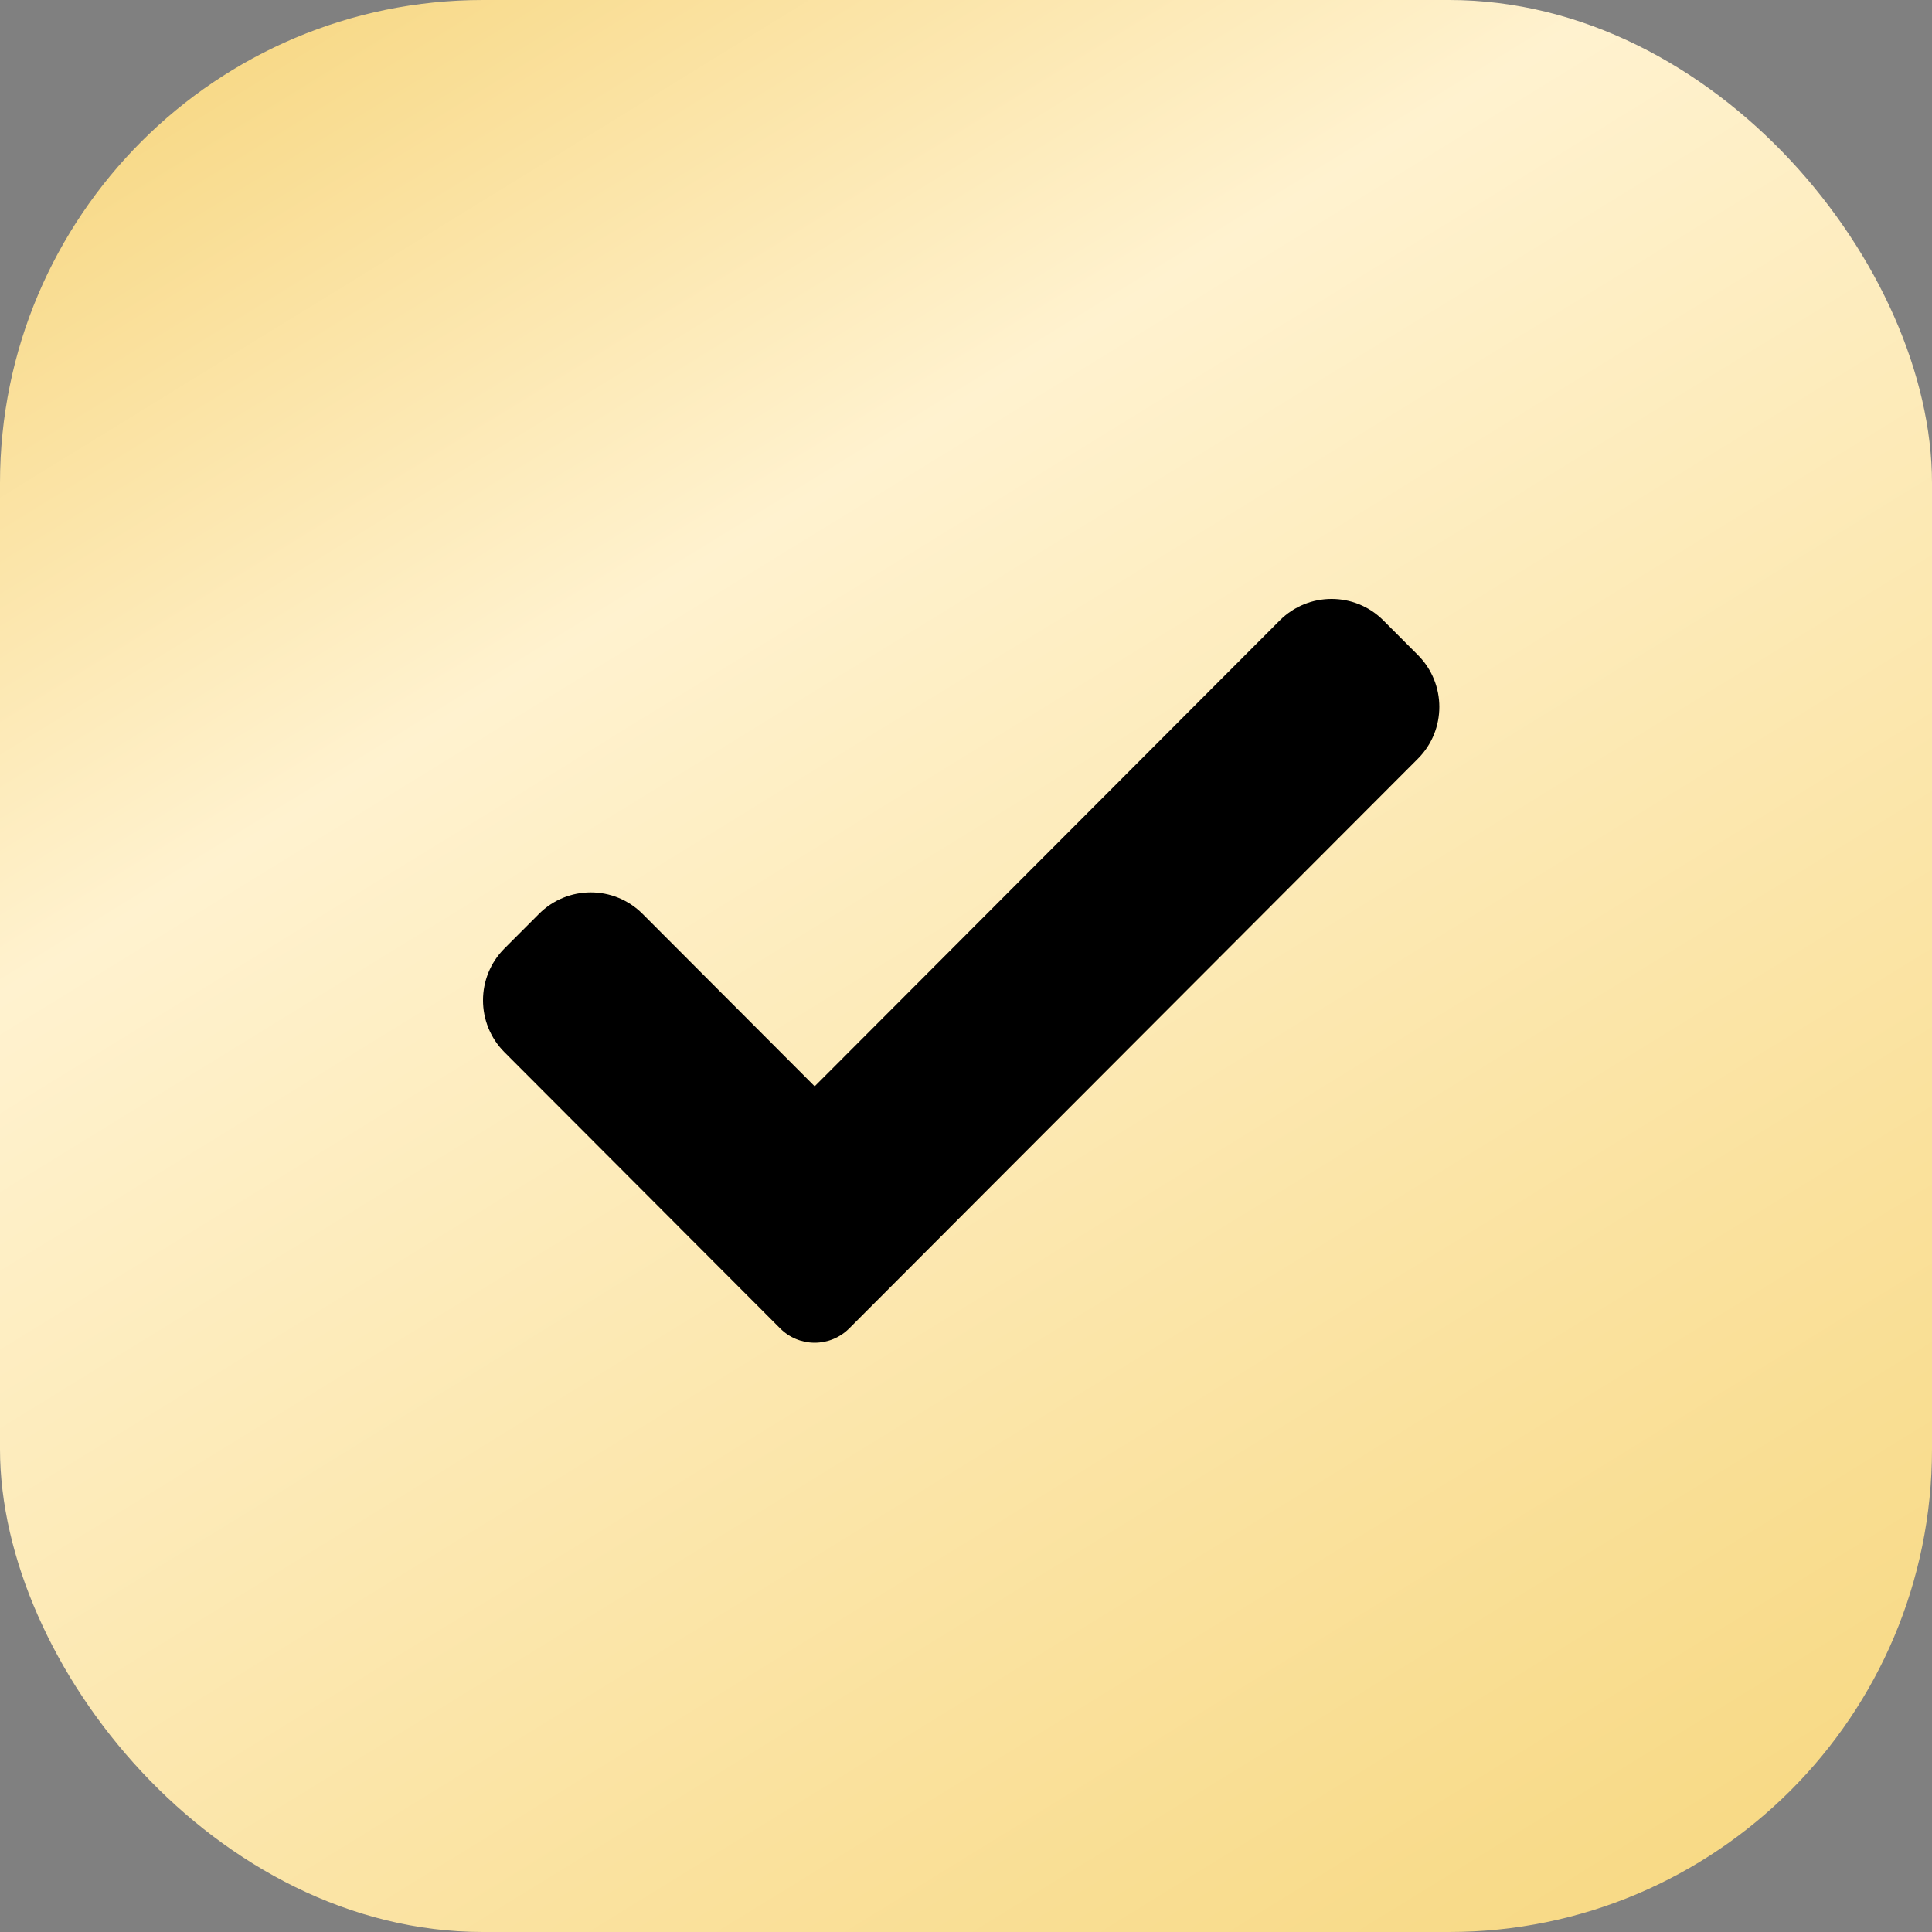 <?xml version="1.0" encoding="UTF-8"?> <svg xmlns="http://www.w3.org/2000/svg" width="200" height="200" viewBox="0 0 200 200" fill="none"><rect x="0" y="0" width="200" height="200" fill="#808080" stroke="none"/> <g clip-path="url(#clip0_220_83)"> <rect width="200" height="200" rx="50" fill="url(#paint0_linear_220_83)"></rect> <path d="M87.909 137.517C86.964 138.469 85.675 139 84.335 139C82.996 139 81.707 138.469 80.762 137.517L52.221 108.924C49.26 105.957 49.26 101.147 52.221 98.185L55.795 94.605C58.758 91.638 63.555 91.638 66.517 94.605L84.335 112.454L132.483 64.225C135.446 61.258 140.248 61.258 143.205 64.225L146.779 67.806C149.74 70.772 149.74 75.582 146.779 78.544L87.909 137.517Z" fill="black"></path> </g> <defs> <linearGradient id="paint0_linear_220_83" x1="0" y1="0" x2="144.16" y2="234.35" gradientUnits="userSpaceOnUse"> <stop stop-color="#F6D376"></stop> <stop offset="0.319" stop-color="#FFF2CF"></stop> <stop offset="1" stop-color="#F7D77E"></stop> </linearGradient> <clipPath id="clip0_220_83"> <rect width="200" height="200" fill="white"></rect> </clipPath> </defs> </svg> 